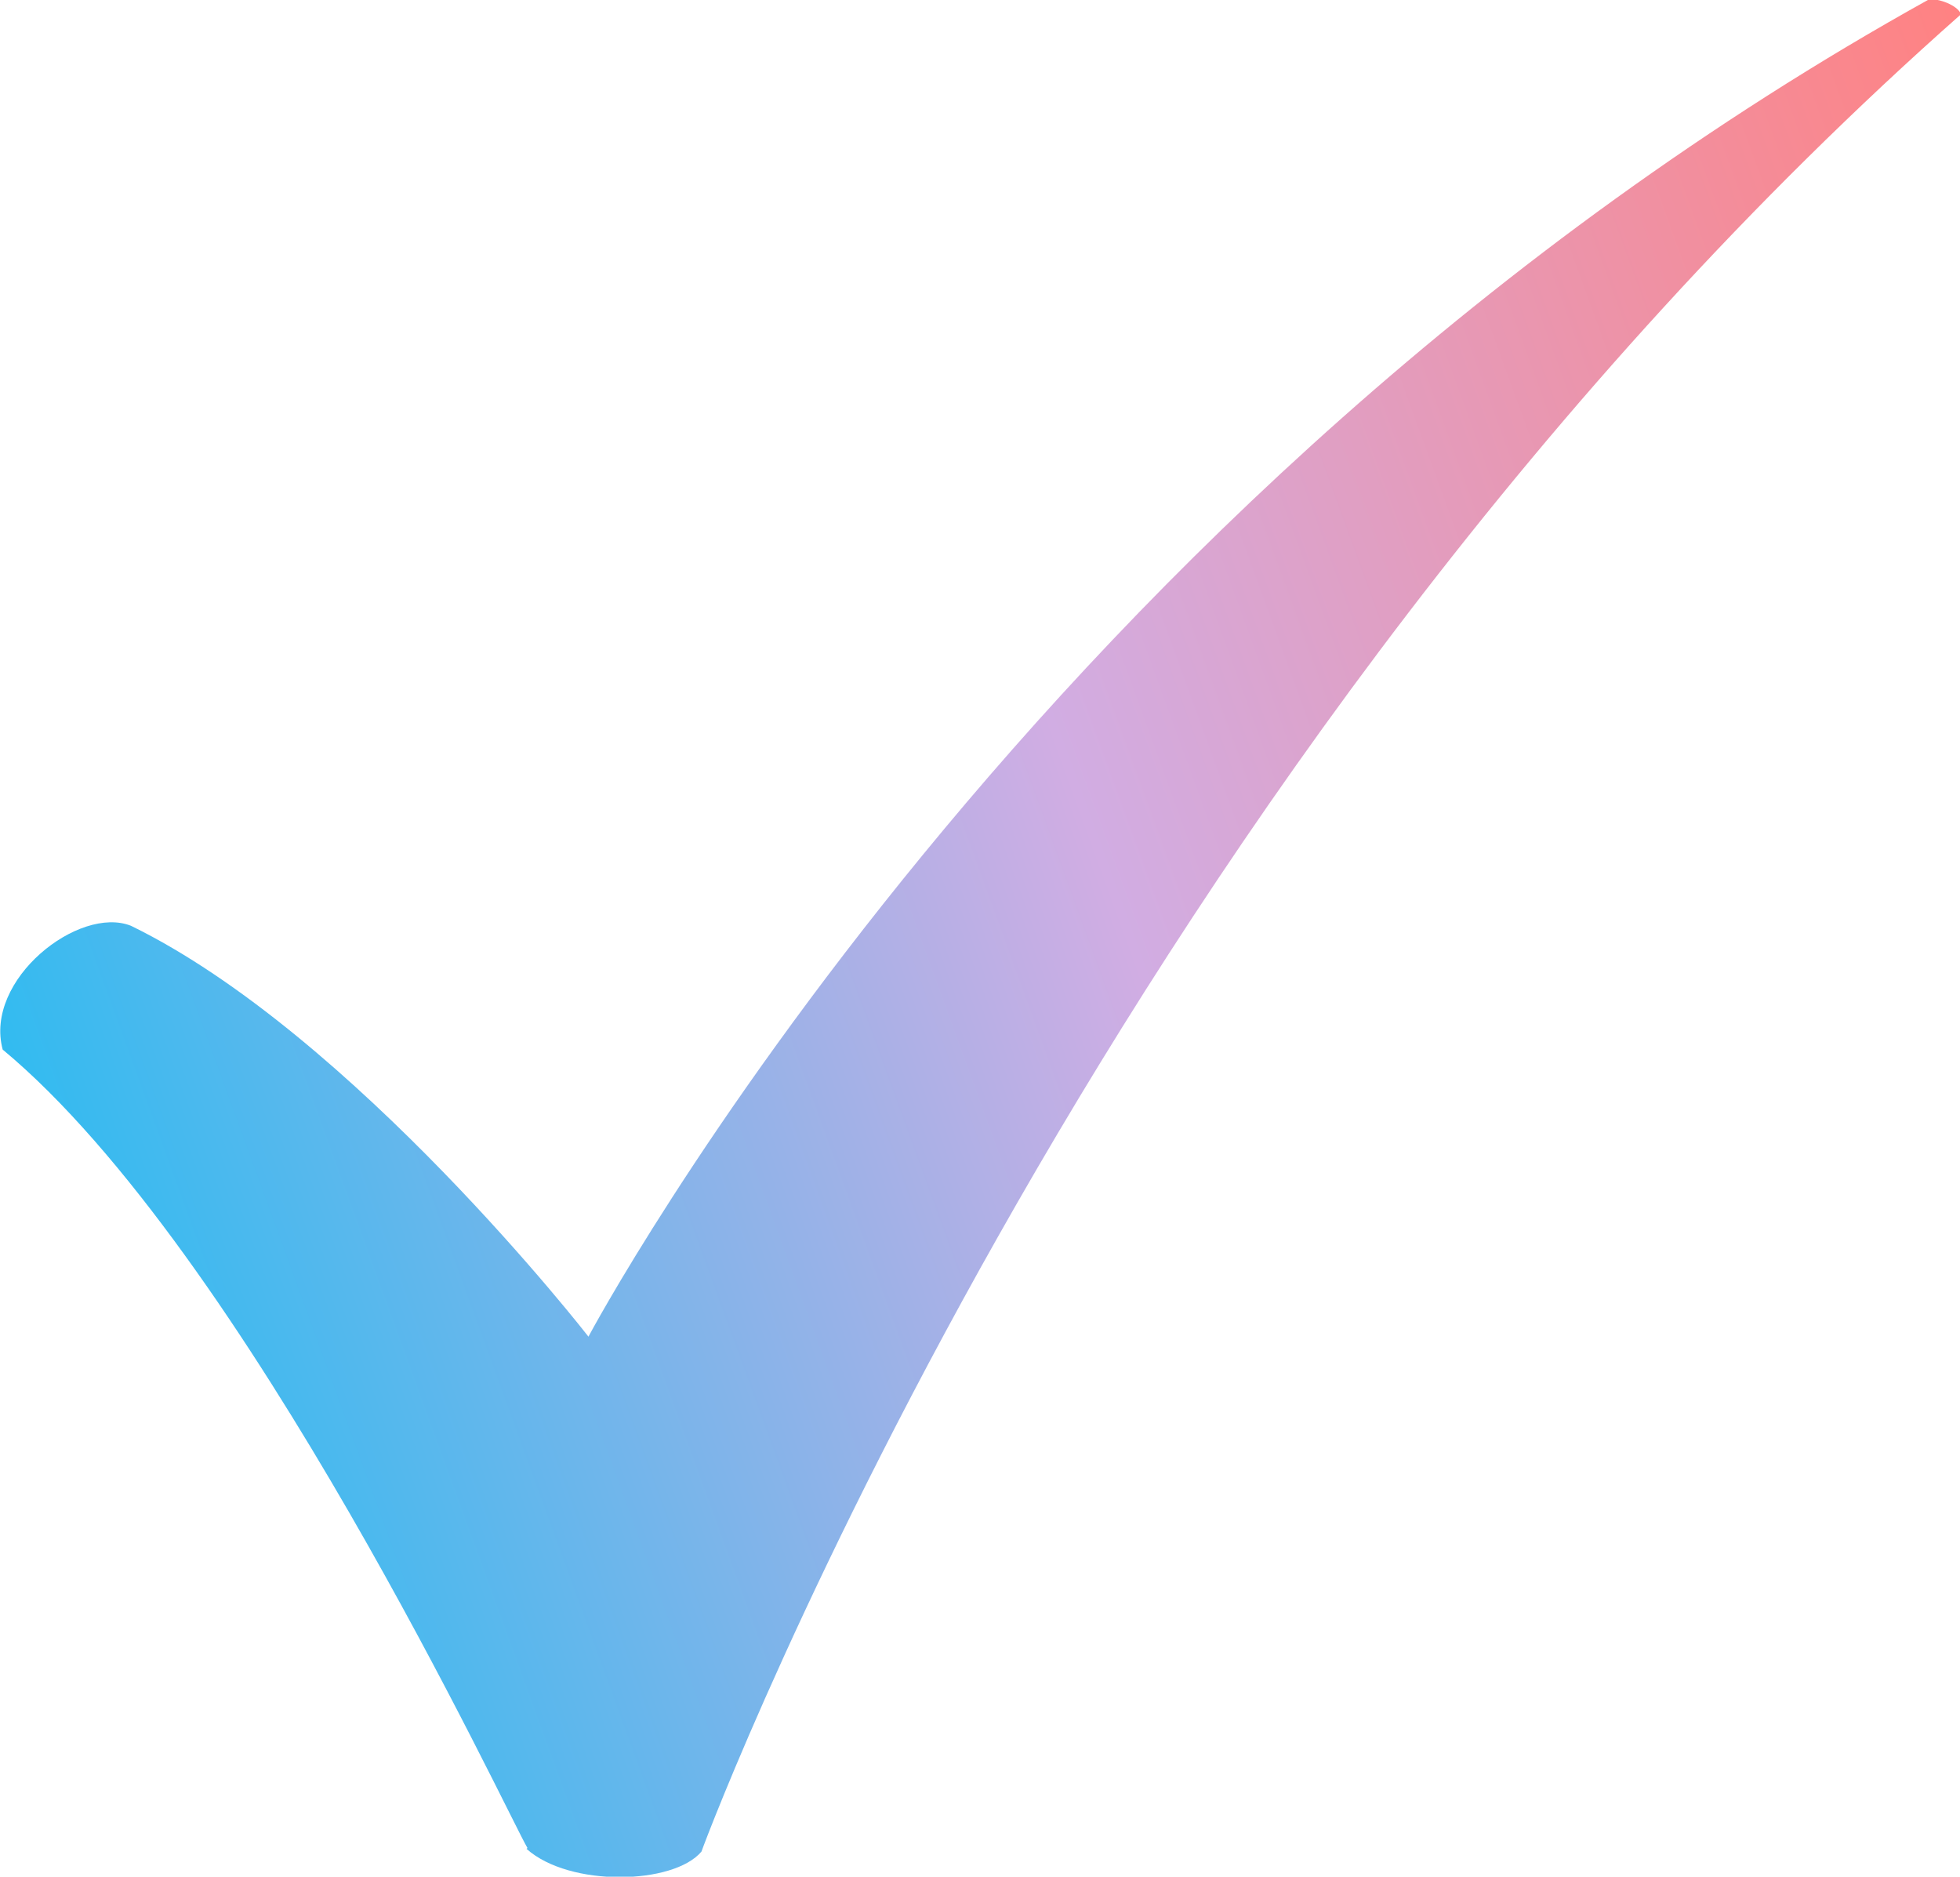 <?xml version="1.0" encoding="UTF-8"?><svg id="_レイヤー_2" xmlns="http://www.w3.org/2000/svg" xmlns:xlink="http://www.w3.org/1999/xlink" viewBox="0 0 21.85 20.92"><defs><style>.cls-1{fill:url(#_新規グラデーションスウォッチ_1);}</style><linearGradient id="_新規グラデーションスウォッチ_1" x1="1.31" y1="15.22" x2="24.29" y2="6.86" gradientUnits="userSpaceOnUse"><stop offset="0" stop-color="#32bbf0"/><stop offset=".5" stop-color="#d1ade3"/><stop offset="1" stop-color="#ff8282"/></linearGradient></defs><g id="_理由"><path class="cls-1" d="M5.88,20.6c-.21-.35-3.13-6.64-5.85-8.9-.21-.78.85-1.61,1.43-1.38,2.48,1.21,5.1,4.58,5.1,4.58,0,0,4.98-9.38,14.95-14.91.15,0,.33.09.35.17C12.42,8.5,7.94,20.3,7.82,20.64c-.31.37-1.47.4-1.95-.03Z"/></g></svg>